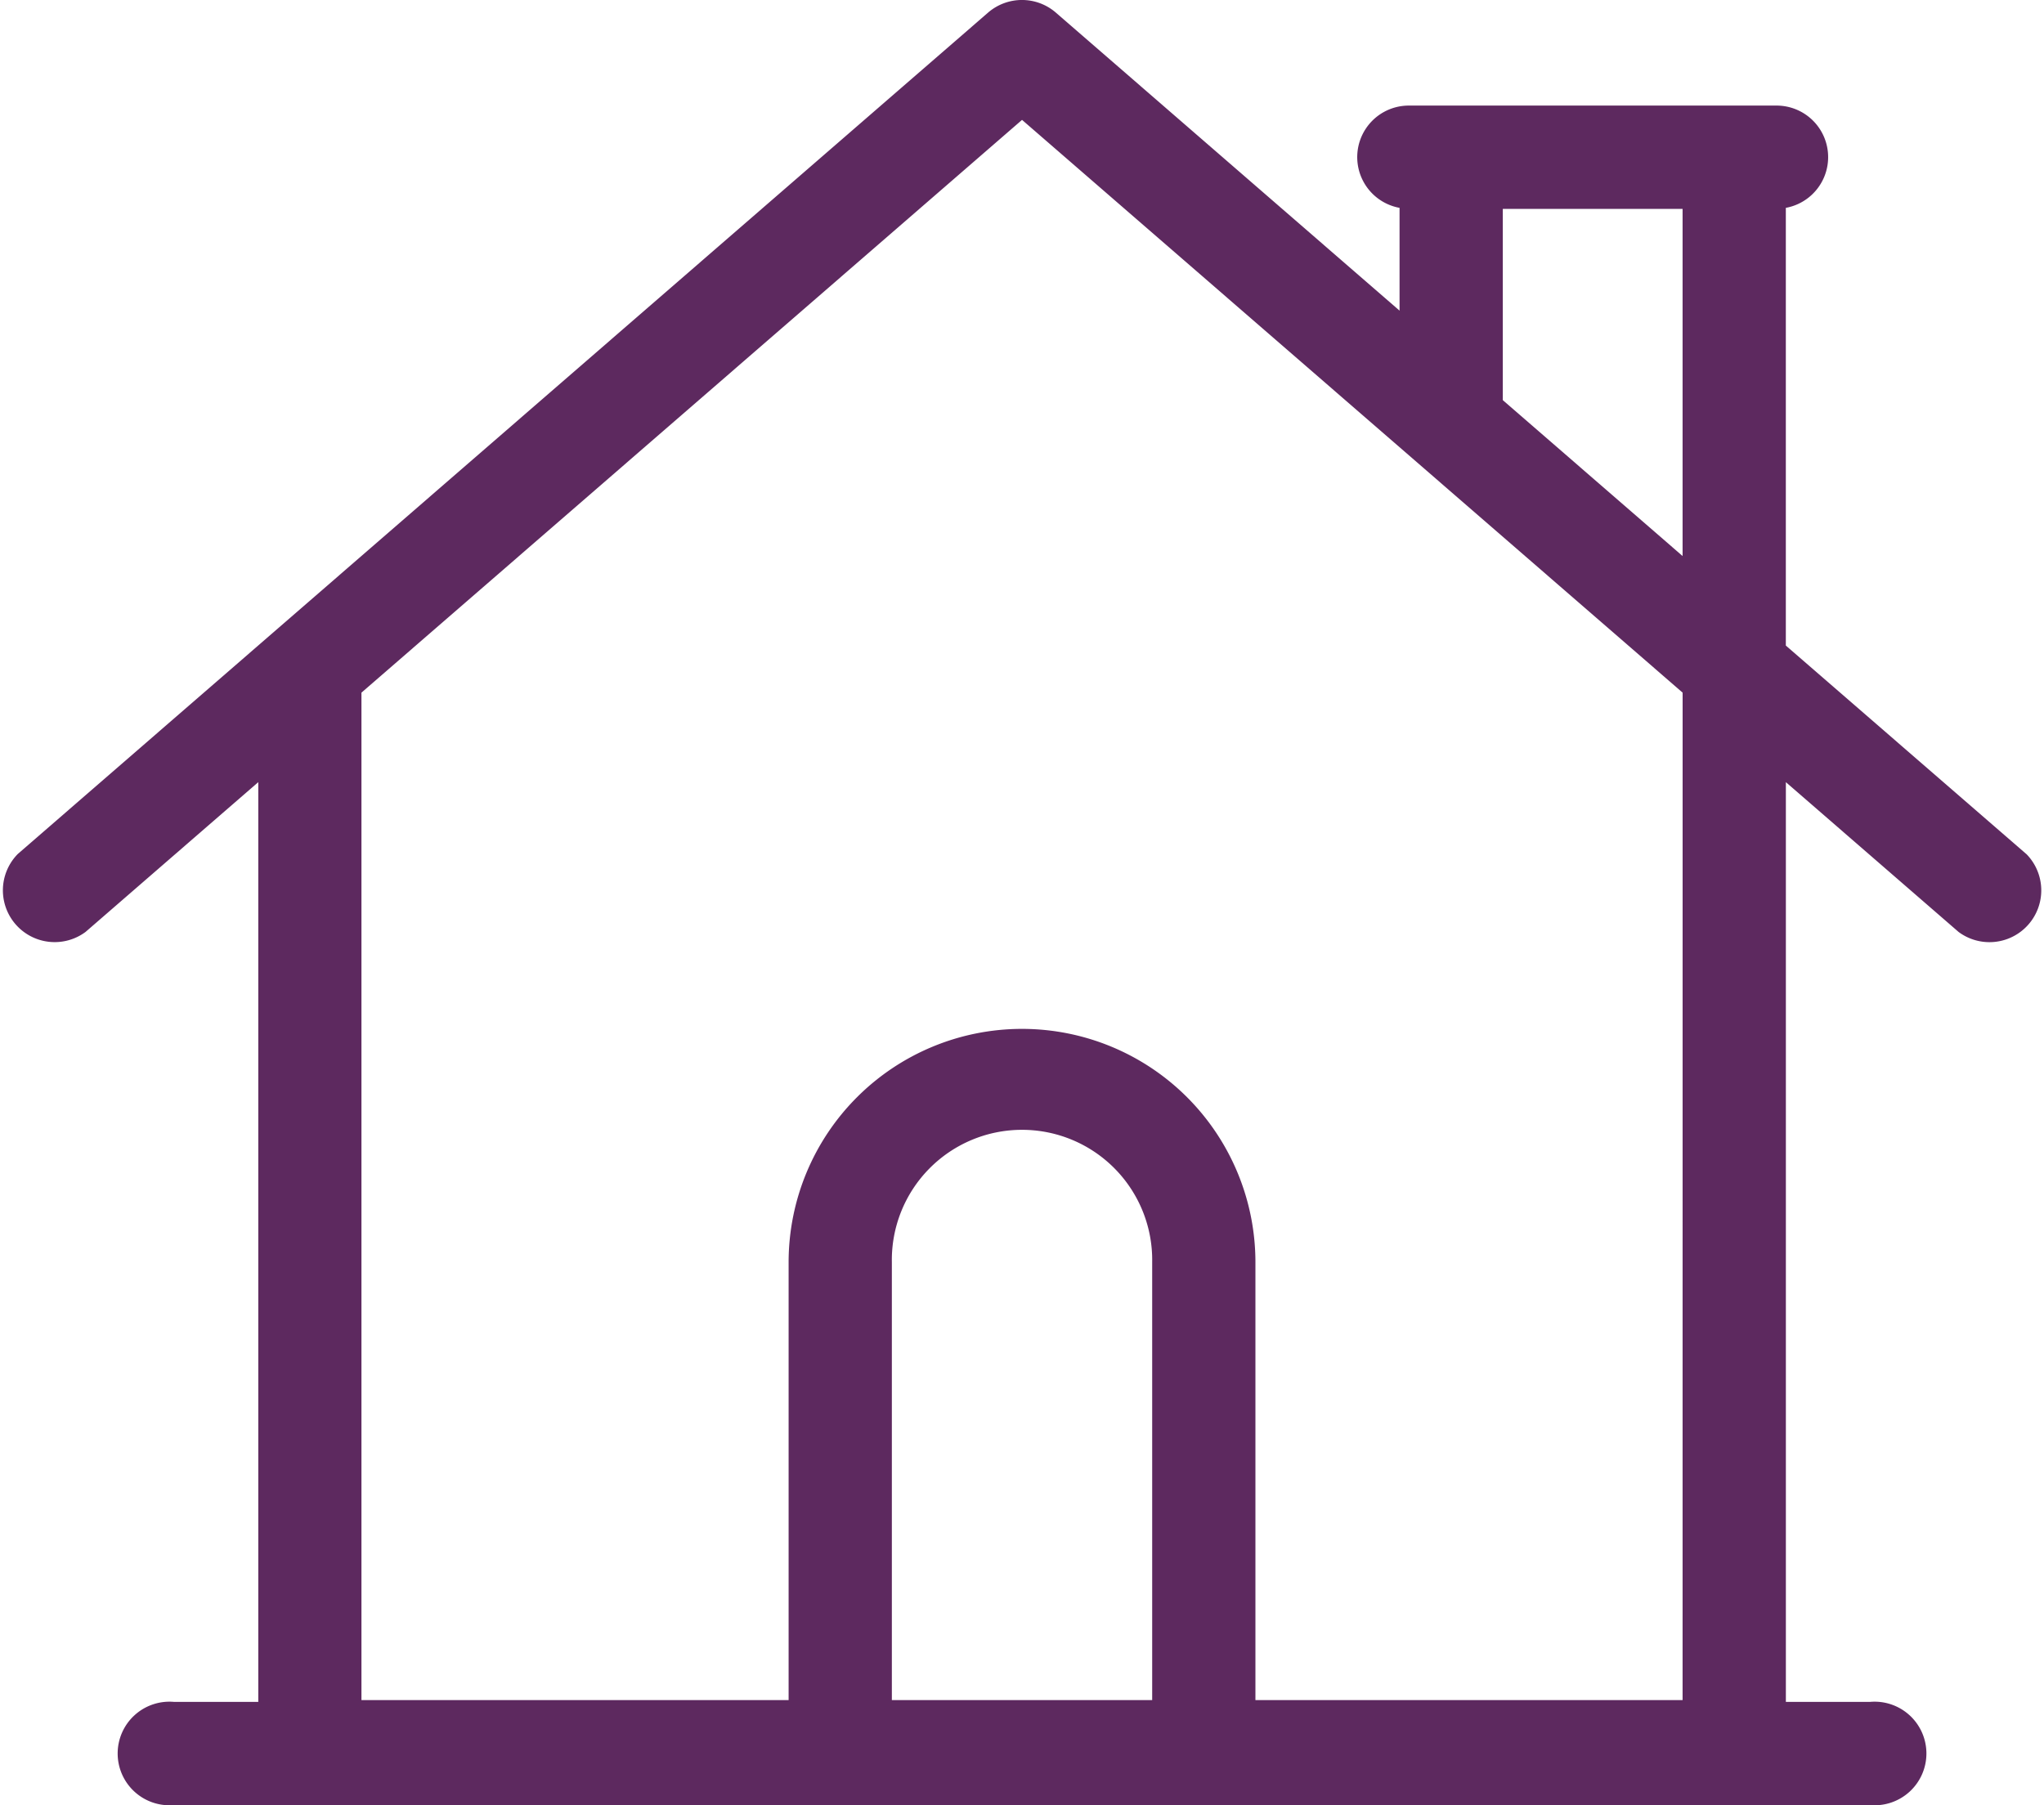 <svg xmlns="http://www.w3.org/2000/svg" width="51.296" height="45.308" viewBox="0 0 51.296 45.308">
  <path id="Path_1232" data-name="Path 1232" d="M139.008,135.109l-6.033-5.231V118.892a1.294,1.294,0,0,0-.23-2.567h-9.234a1.294,1.294,0,0,0-.23,2.567v2.58l-8.626-7.481a1.3,1.3,0,0,0-1.7,0L88.605,135.109a1.3,1.3,0,0,0,1.7,1.957l4.335-3.76v23.085H92.519a1.3,1.3,0,1,0,0,2.591h42.576a1.3,1.3,0,1,0,0-2.591h-2.119V133.307l4.335,3.76a1.3,1.3,0,0,0,1.7-1.957Zm-21.935,21.238H110.54v-10.99a3.267,3.267,0,1,1,6.533,0Zm13.311,0H119.664v-10.99a5.857,5.857,0,1,0-11.715,0v10.99H97.229V131.06l16.578-14.376,16.578,14.376Zm0-28.716-4.512-3.913v-4.8h4.512Z" transform="translate(-88.158 -113.675)" fill="#5d295f"/>
</svg>
